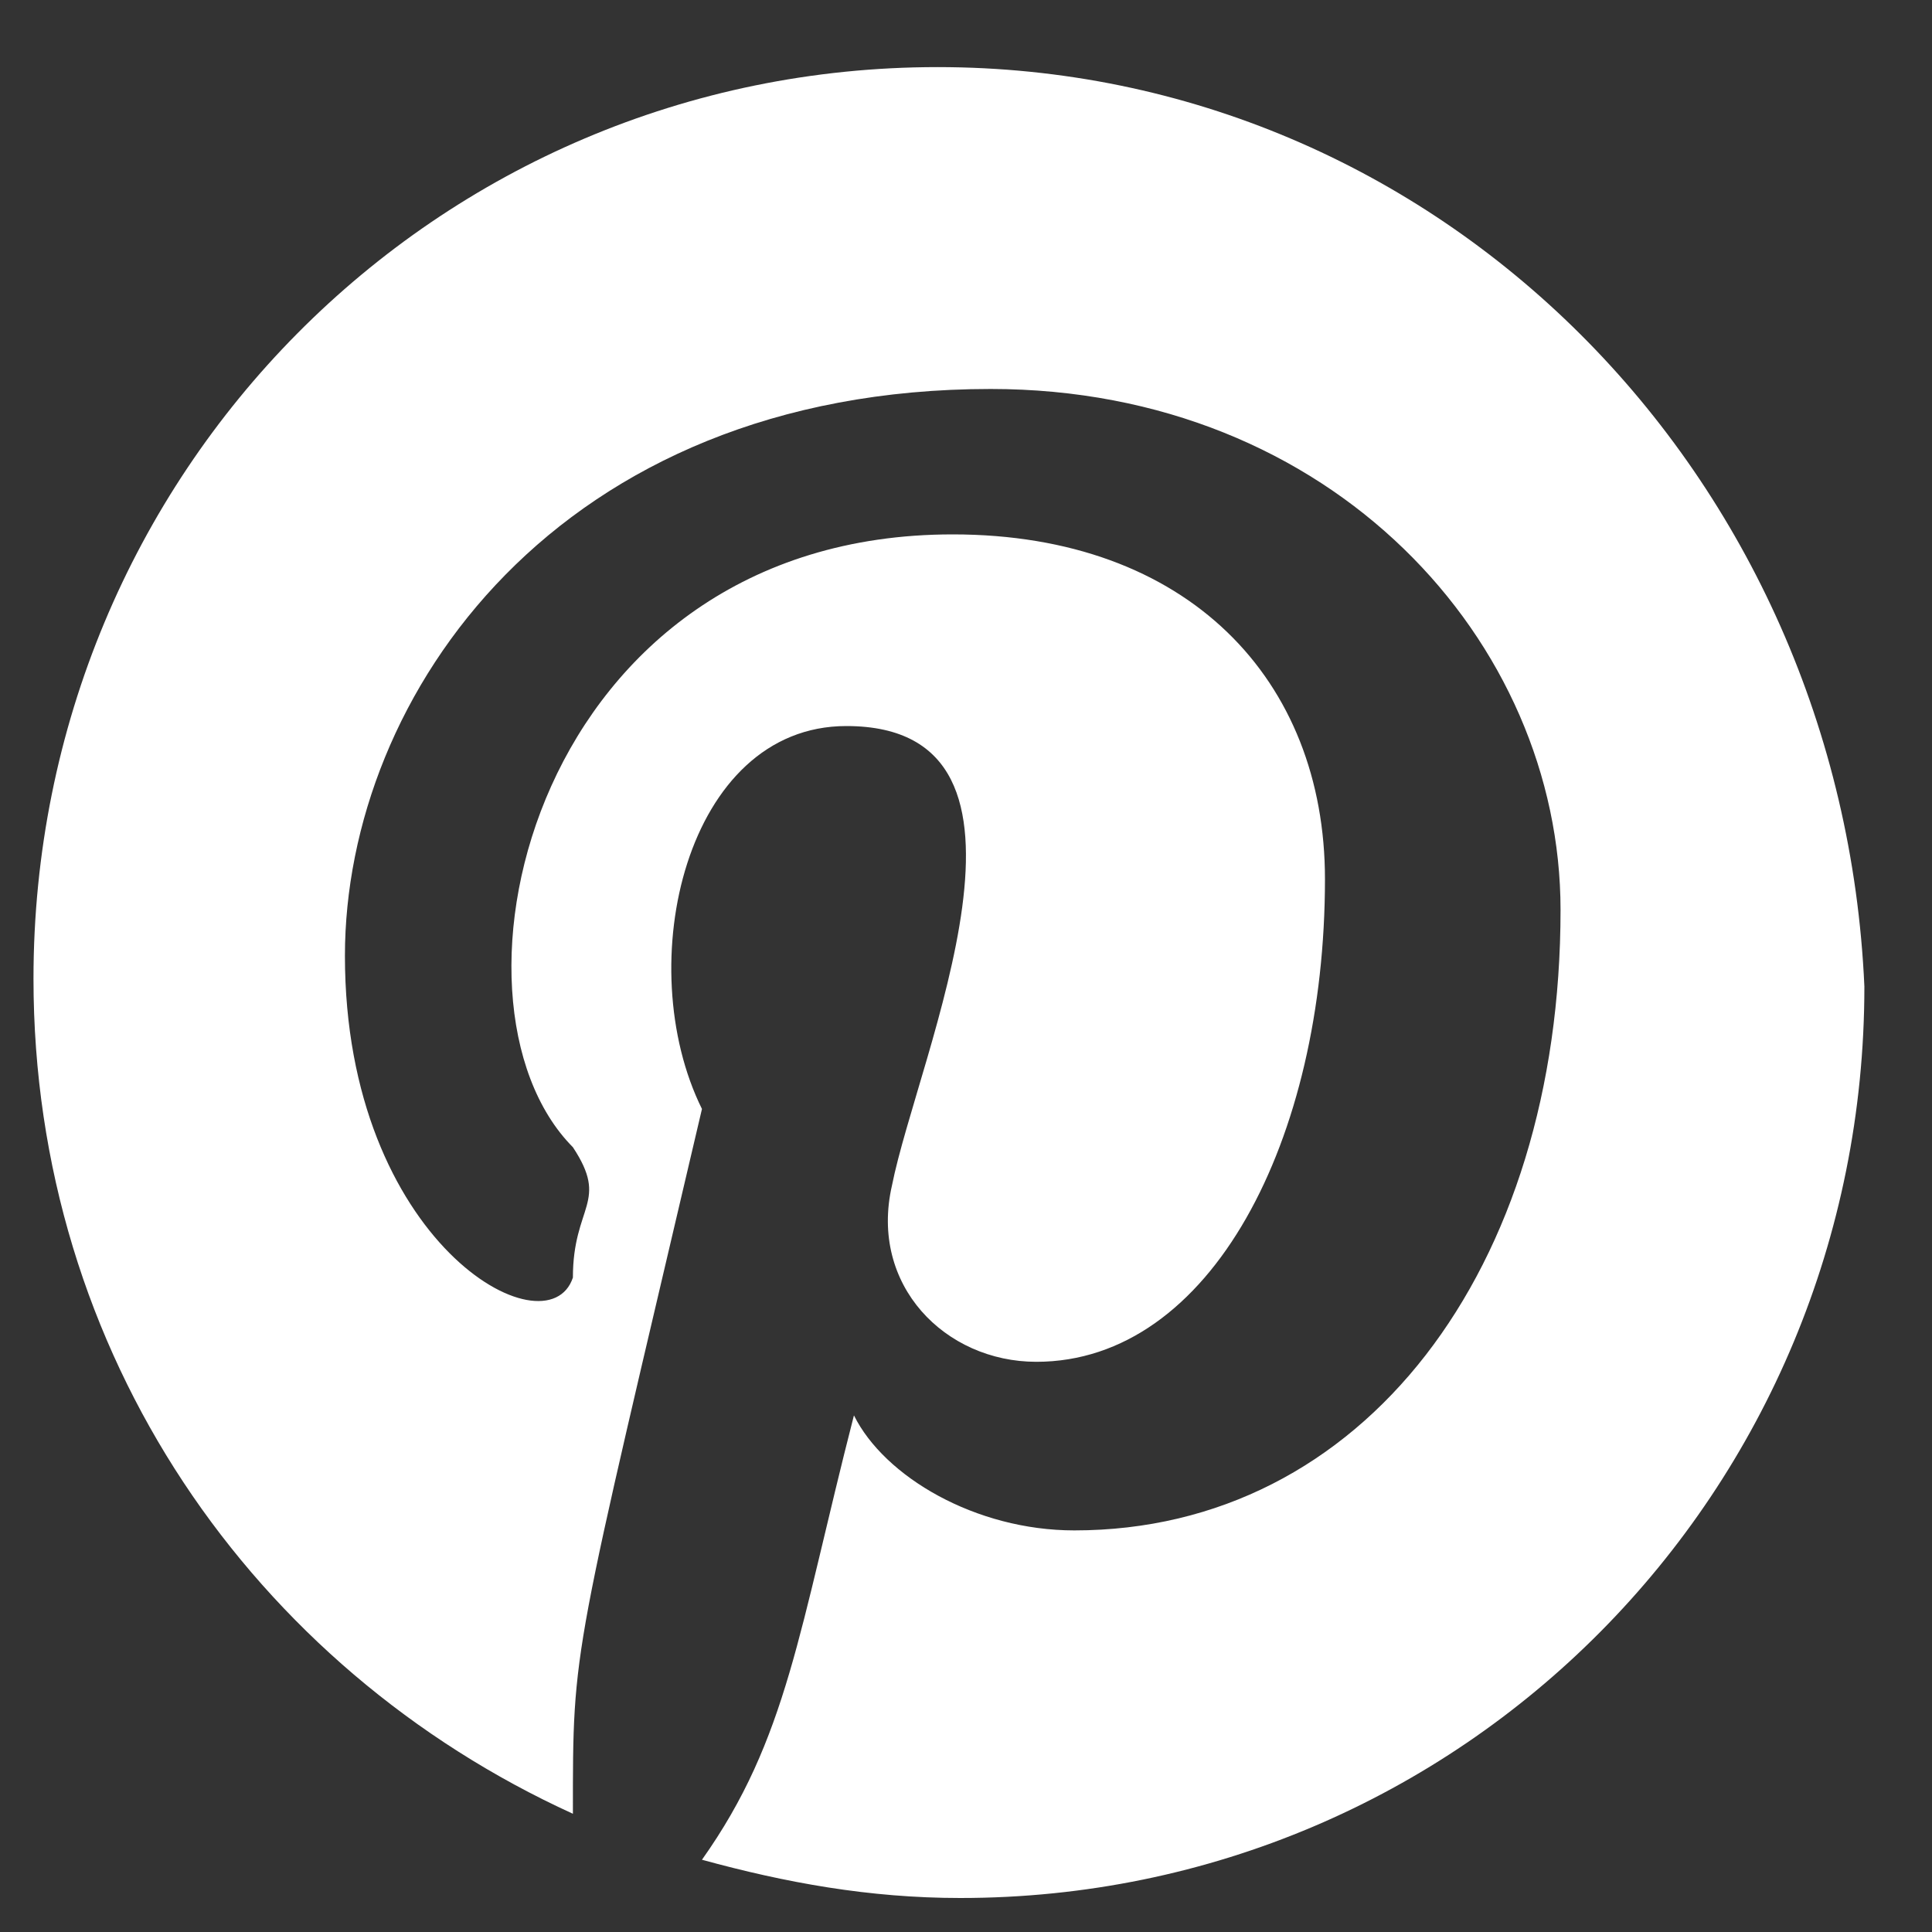 <svg width="15" height="15" viewBox="0 0 15 15" fill="none" xmlns="http://www.w3.org/2000/svg">
<rect x="0" y="0" width="15" height="15" fill="#333333" stroke="none"/>
<path fill-rule="evenodd" clip-rule="evenodd" d="M7.279 0.521C3.386 0.521 0.26 3.673 0.26 7.599C0.26 10.514 1.971 12.952 4.448 14.082C4.448 12.755 4.439 12.926 5.45 8.61C4.895 7.488 5.327 5.637 6.571 5.637C8.298 5.637 7.125 8.197 6.925 9.205C6.748 9.978 7.338 10.573 8.046 10.573C9.403 10.573 10.287 8.848 10.287 6.826C10.287 5.28 9.226 4.149 7.397 4.149C4.145 4.149 3.321 7.771 4.448 8.907C4.732 9.337 4.448 9.357 4.448 9.919C4.251 10.513 2.678 9.649 2.678 7.421C2.678 5.399 4.33 3.02 7.692 3.02C10.346 3.02 12.116 4.982 12.116 7.064C12.116 9.859 10.582 11.882 8.341 11.882C7.574 11.882 6.866 11.465 6.63 10.989C6.202 12.656 6.115 13.502 5.45 14.439C6.099 14.617 6.748 14.736 7.456 14.736C11.349 14.736 14.475 11.584 14.475 7.659C14.298 3.674 11.172 0.521 7.279 0.521Z" fill="white"/>
</svg>
